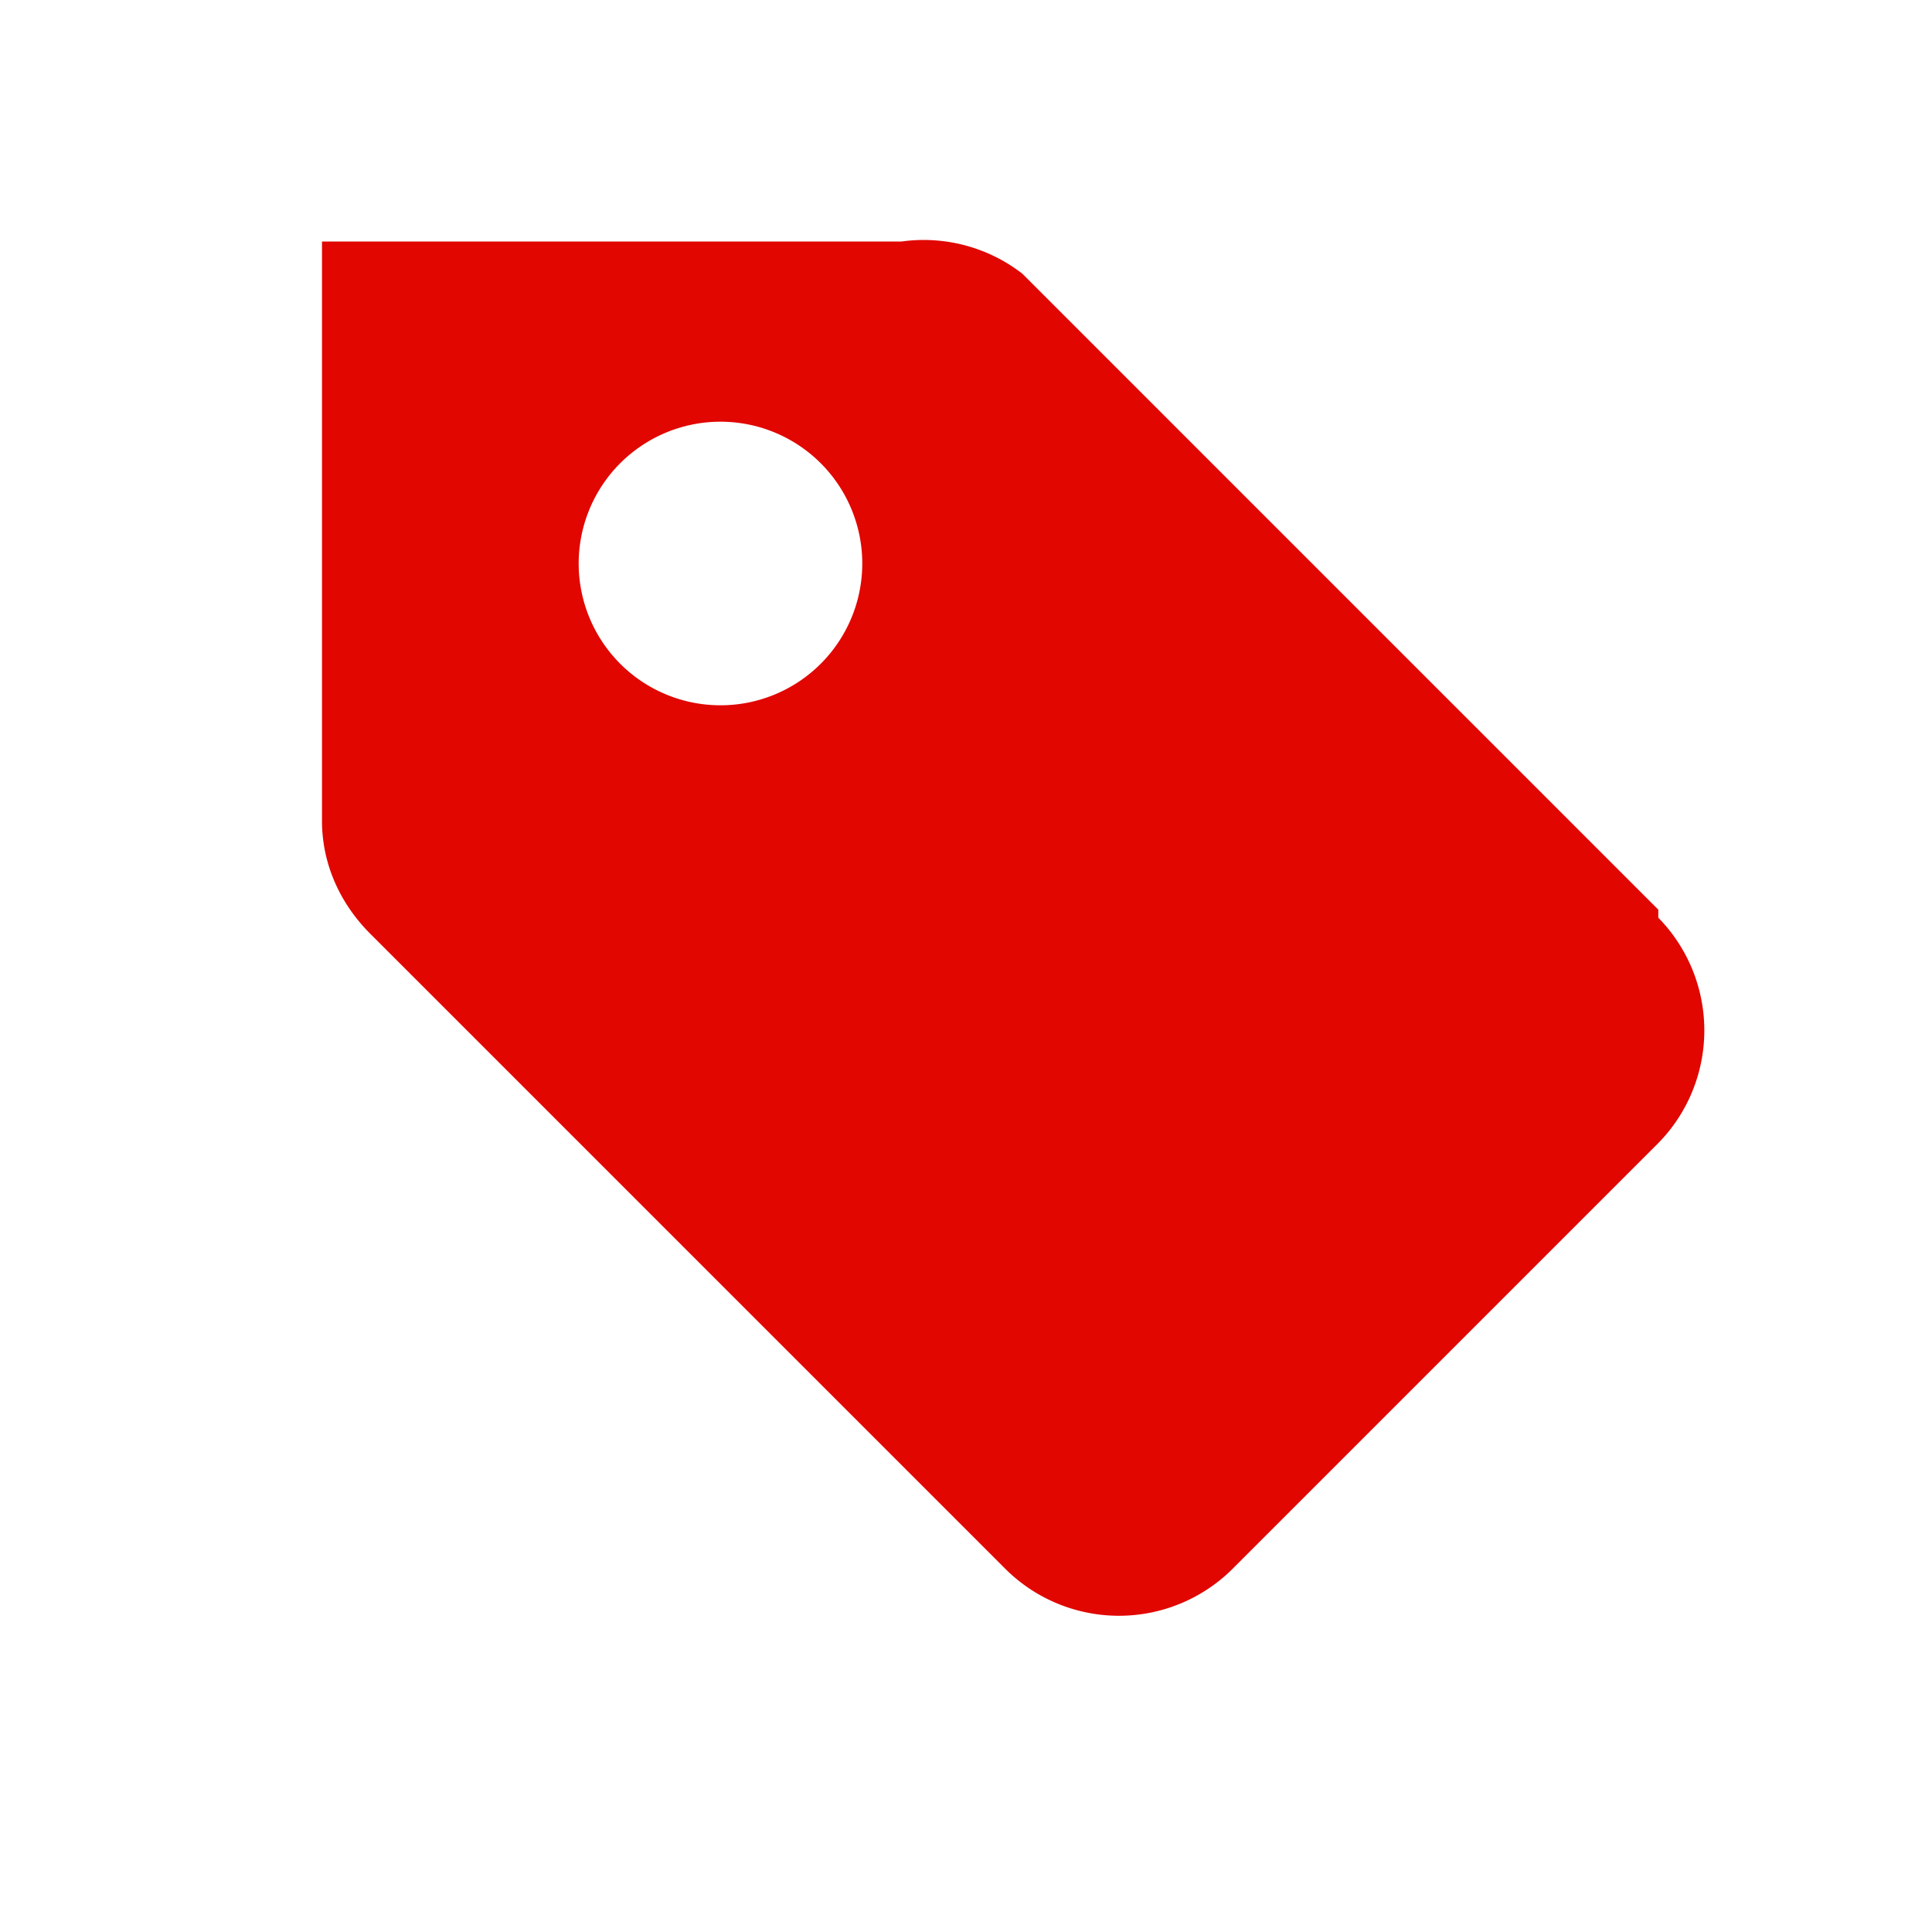 <svg xmlns="http://www.w3.org/2000/svg" viewBox="0 0 24 24"><path fill="#e10600" d="M20.6 11.3l-7.9-7.9A2 2 0 0 0 11.2 3H4v7.2c0 .5.2 1 .6 1.4l7.9 7.9a2 2 0 0 0 2.8 0l5.3-5.3a2 2 0 0 0 0-2.8zM7.5 8A1.5 1.5 0 1 1 10.4 6 1.5 1.5 0 0 1 7.5 8z"/></svg>
